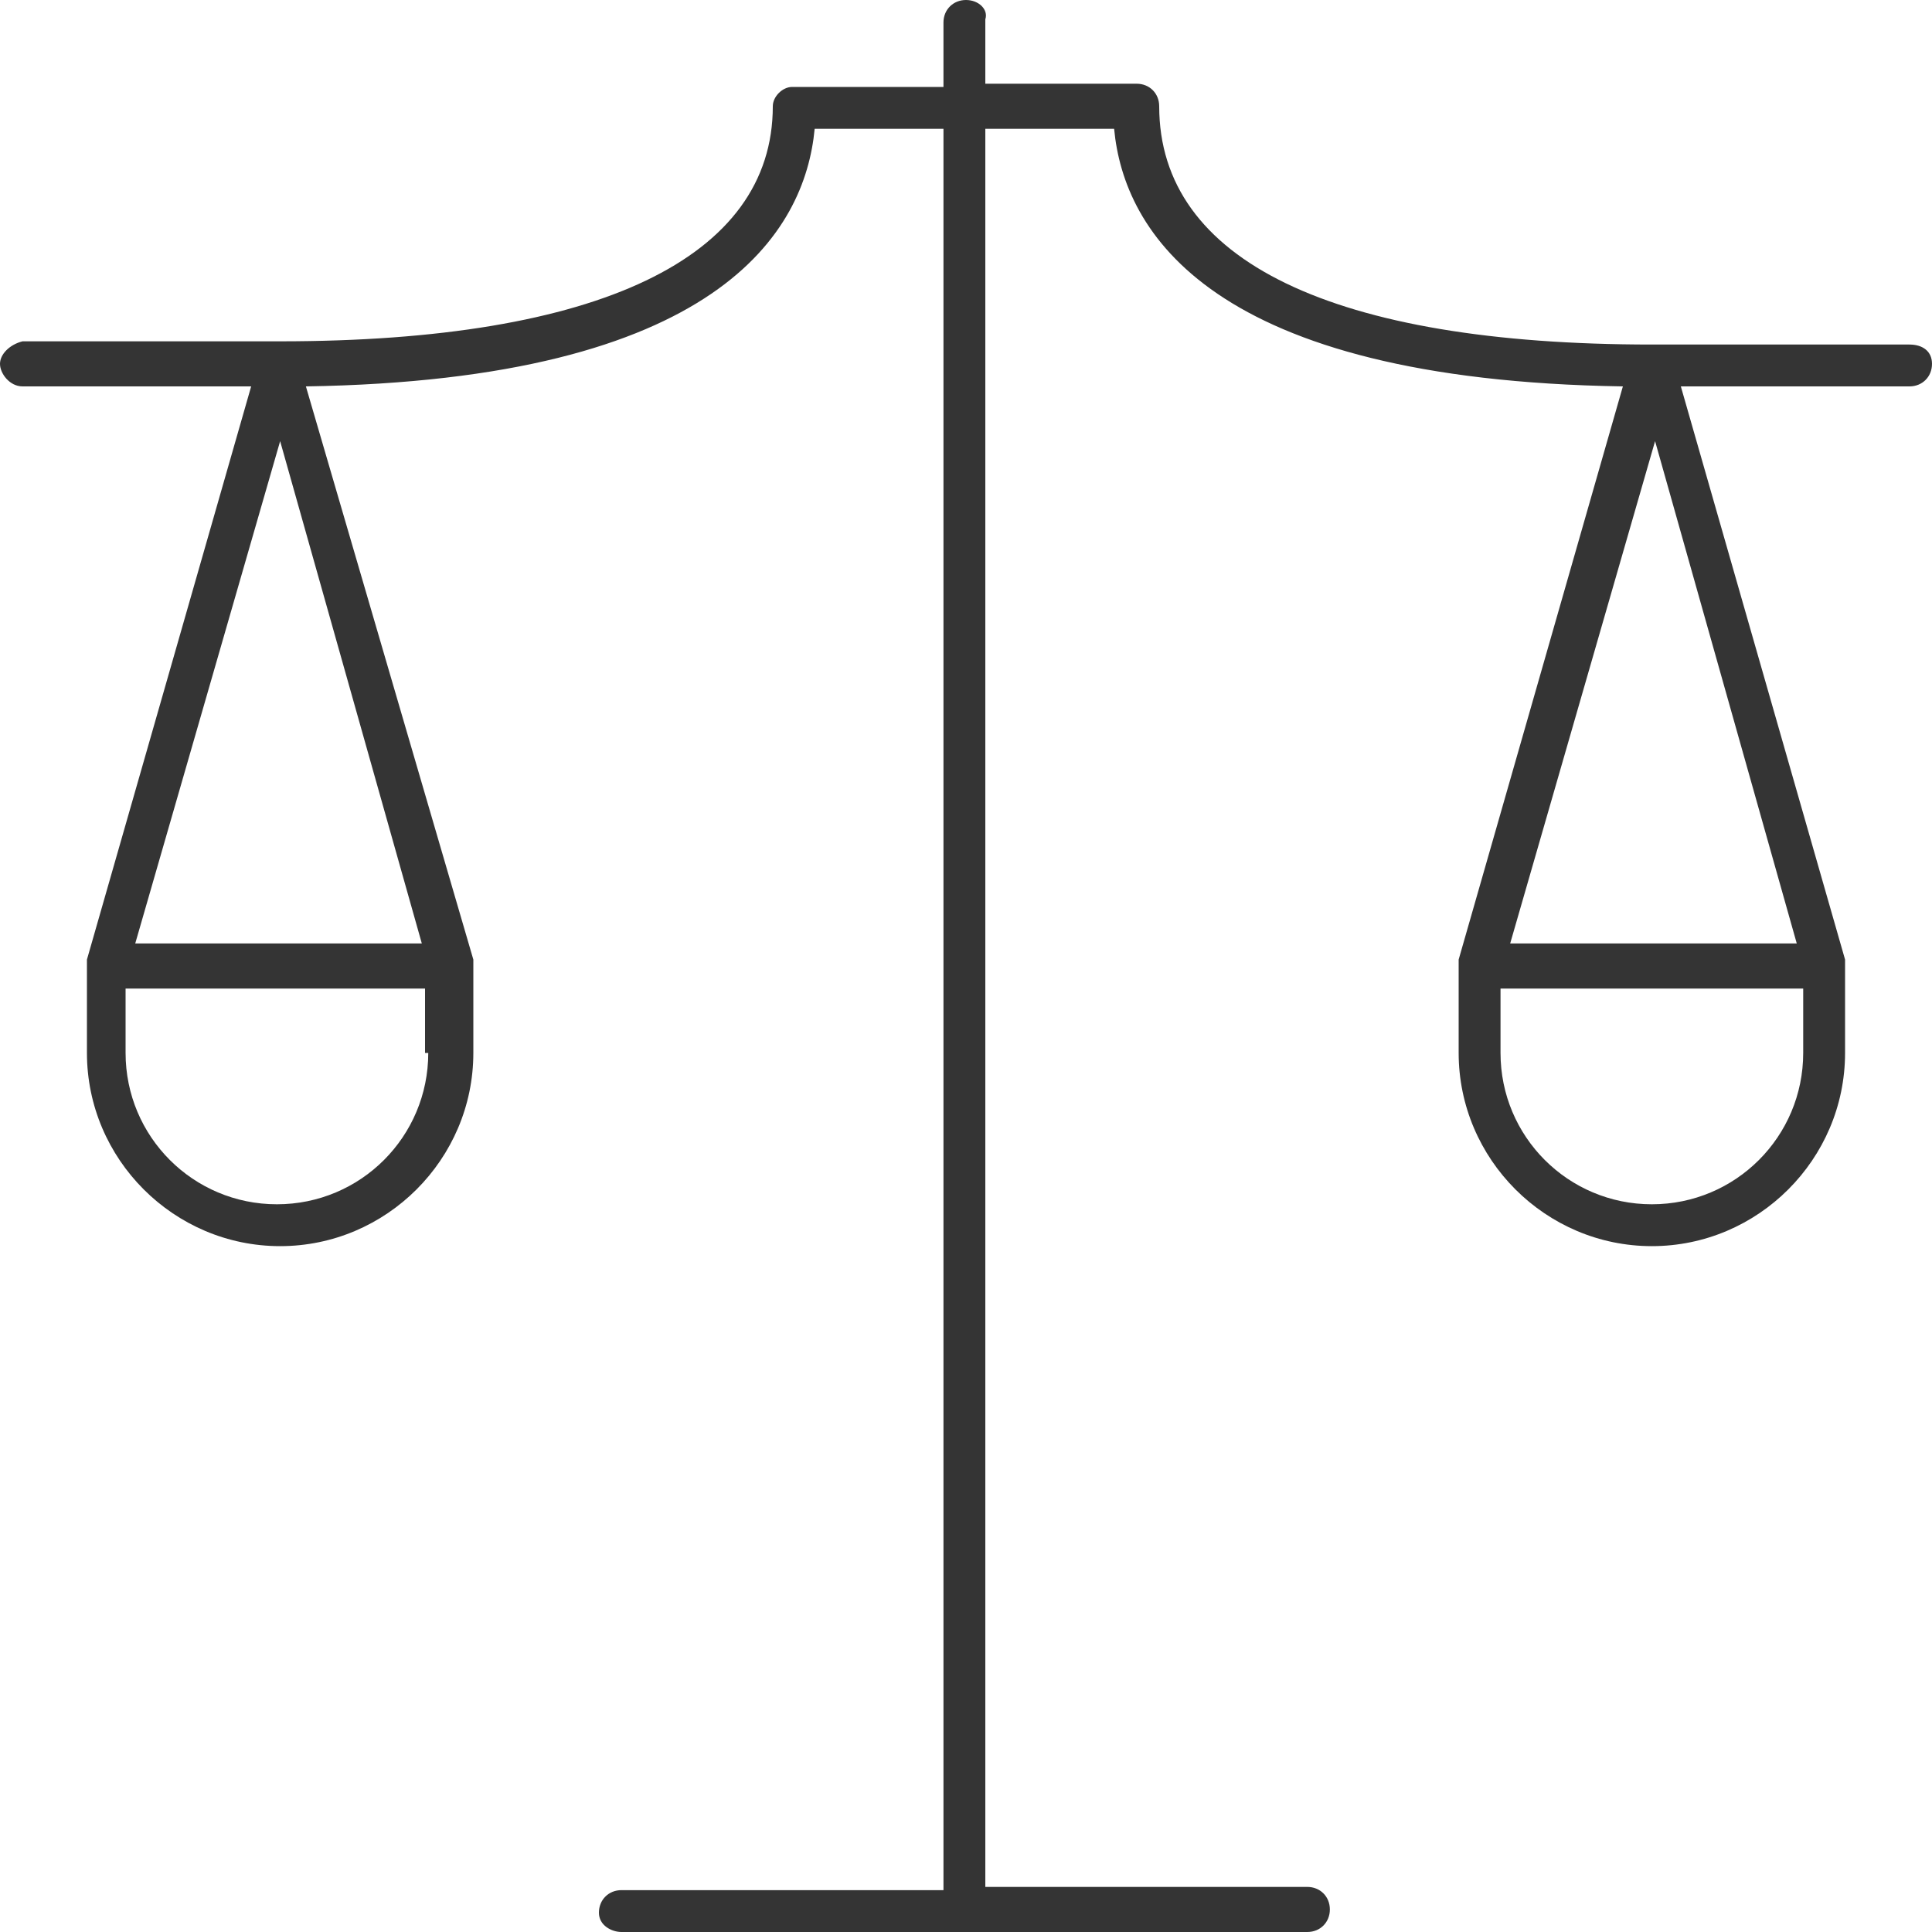 <?xml version="1.0" encoding="utf-8"?>
<!-- Generator: Adobe Illustrator 21.1.0, SVG Export Plug-In . SVG Version: 6.00 Build 0)  -->
<svg version="1.1" id="Layer_1" xmlns="http://www.w3.org/2000/svg" xmlns:xlink="http://www.w3.org/1999/xlink" x="0px" y="0px" viewBox="0 0 60 60" style="enable-background:new 0 0 60 60;" xml:space="preserve">
  <style type="text/css">
	.st0{fill:#343434;}
</style>
  <path class="st0" d="M59.3,10.7h-8C41.4,10.7,36,8.1,36,3.3c0-0.4-0.3-0.7-0.7-0.7h-4.7v-2C30.7,0.3,30.4,0,30,0s-0.7,0.3-0.7,0.7v2
	h-4.7C24.3,2.7,24,3,24,3.3c0,4.7-5.4,7.3-15.3,7.3h-8C0.3,10.7,0,11,0,11.3S0.3,12,0.7,12h7.1L2.7,29.8c0,0,0,0.1,0,0.1
	c0,0,0,0.1,0,0.1v2.7c0,3.3,2.7,6,6,6s6-2.7,6-6V30c0,0,0-0.1,0-0.1c0,0,0-0.1,0-0.1L9.5,12C22.3,11.8,25,7.2,25.3,4h4v54.7h-10
	c-0.4,0-0.7,0.3-0.7,0.7S19,60,19.3,60h21.3c0.4,0,0.7-0.3,0.7-0.7s-0.3-0.7-0.7-0.7h-10V4h4c0.3,3.2,3,7.8,15.8,8l-5.1,17.8
	c0,0,0,0.1,0,0.1c0,0,0,0.1,0,0.1v2.7c0,3.3,2.7,6,6,6s6-2.7,6-6V30c0,0,0-0.1,0-0.1c0,0,0-0.1,0-0.1L52.2,12h7.1
	c0.4,0,0.7-0.3,0.7-0.7S59.7,10.7,59.3,10.7z M13.3,32.7c0,2.6-2.1,4.7-4.7,4.7c-2.6,0-4.7-2.1-4.7-4.7v-2h9.3V32.7z M13.1,29.3H4.2
	l4.5-15.6L13.1,29.3z M56,32.7c0,2.6-2.1,4.7-4.7,4.7c-2.6,0-4.7-2.1-4.7-4.7v-2H56V32.7z M55.8,29.3h-8.9l4.5-15.6L55.8,29.3z" />
</svg>